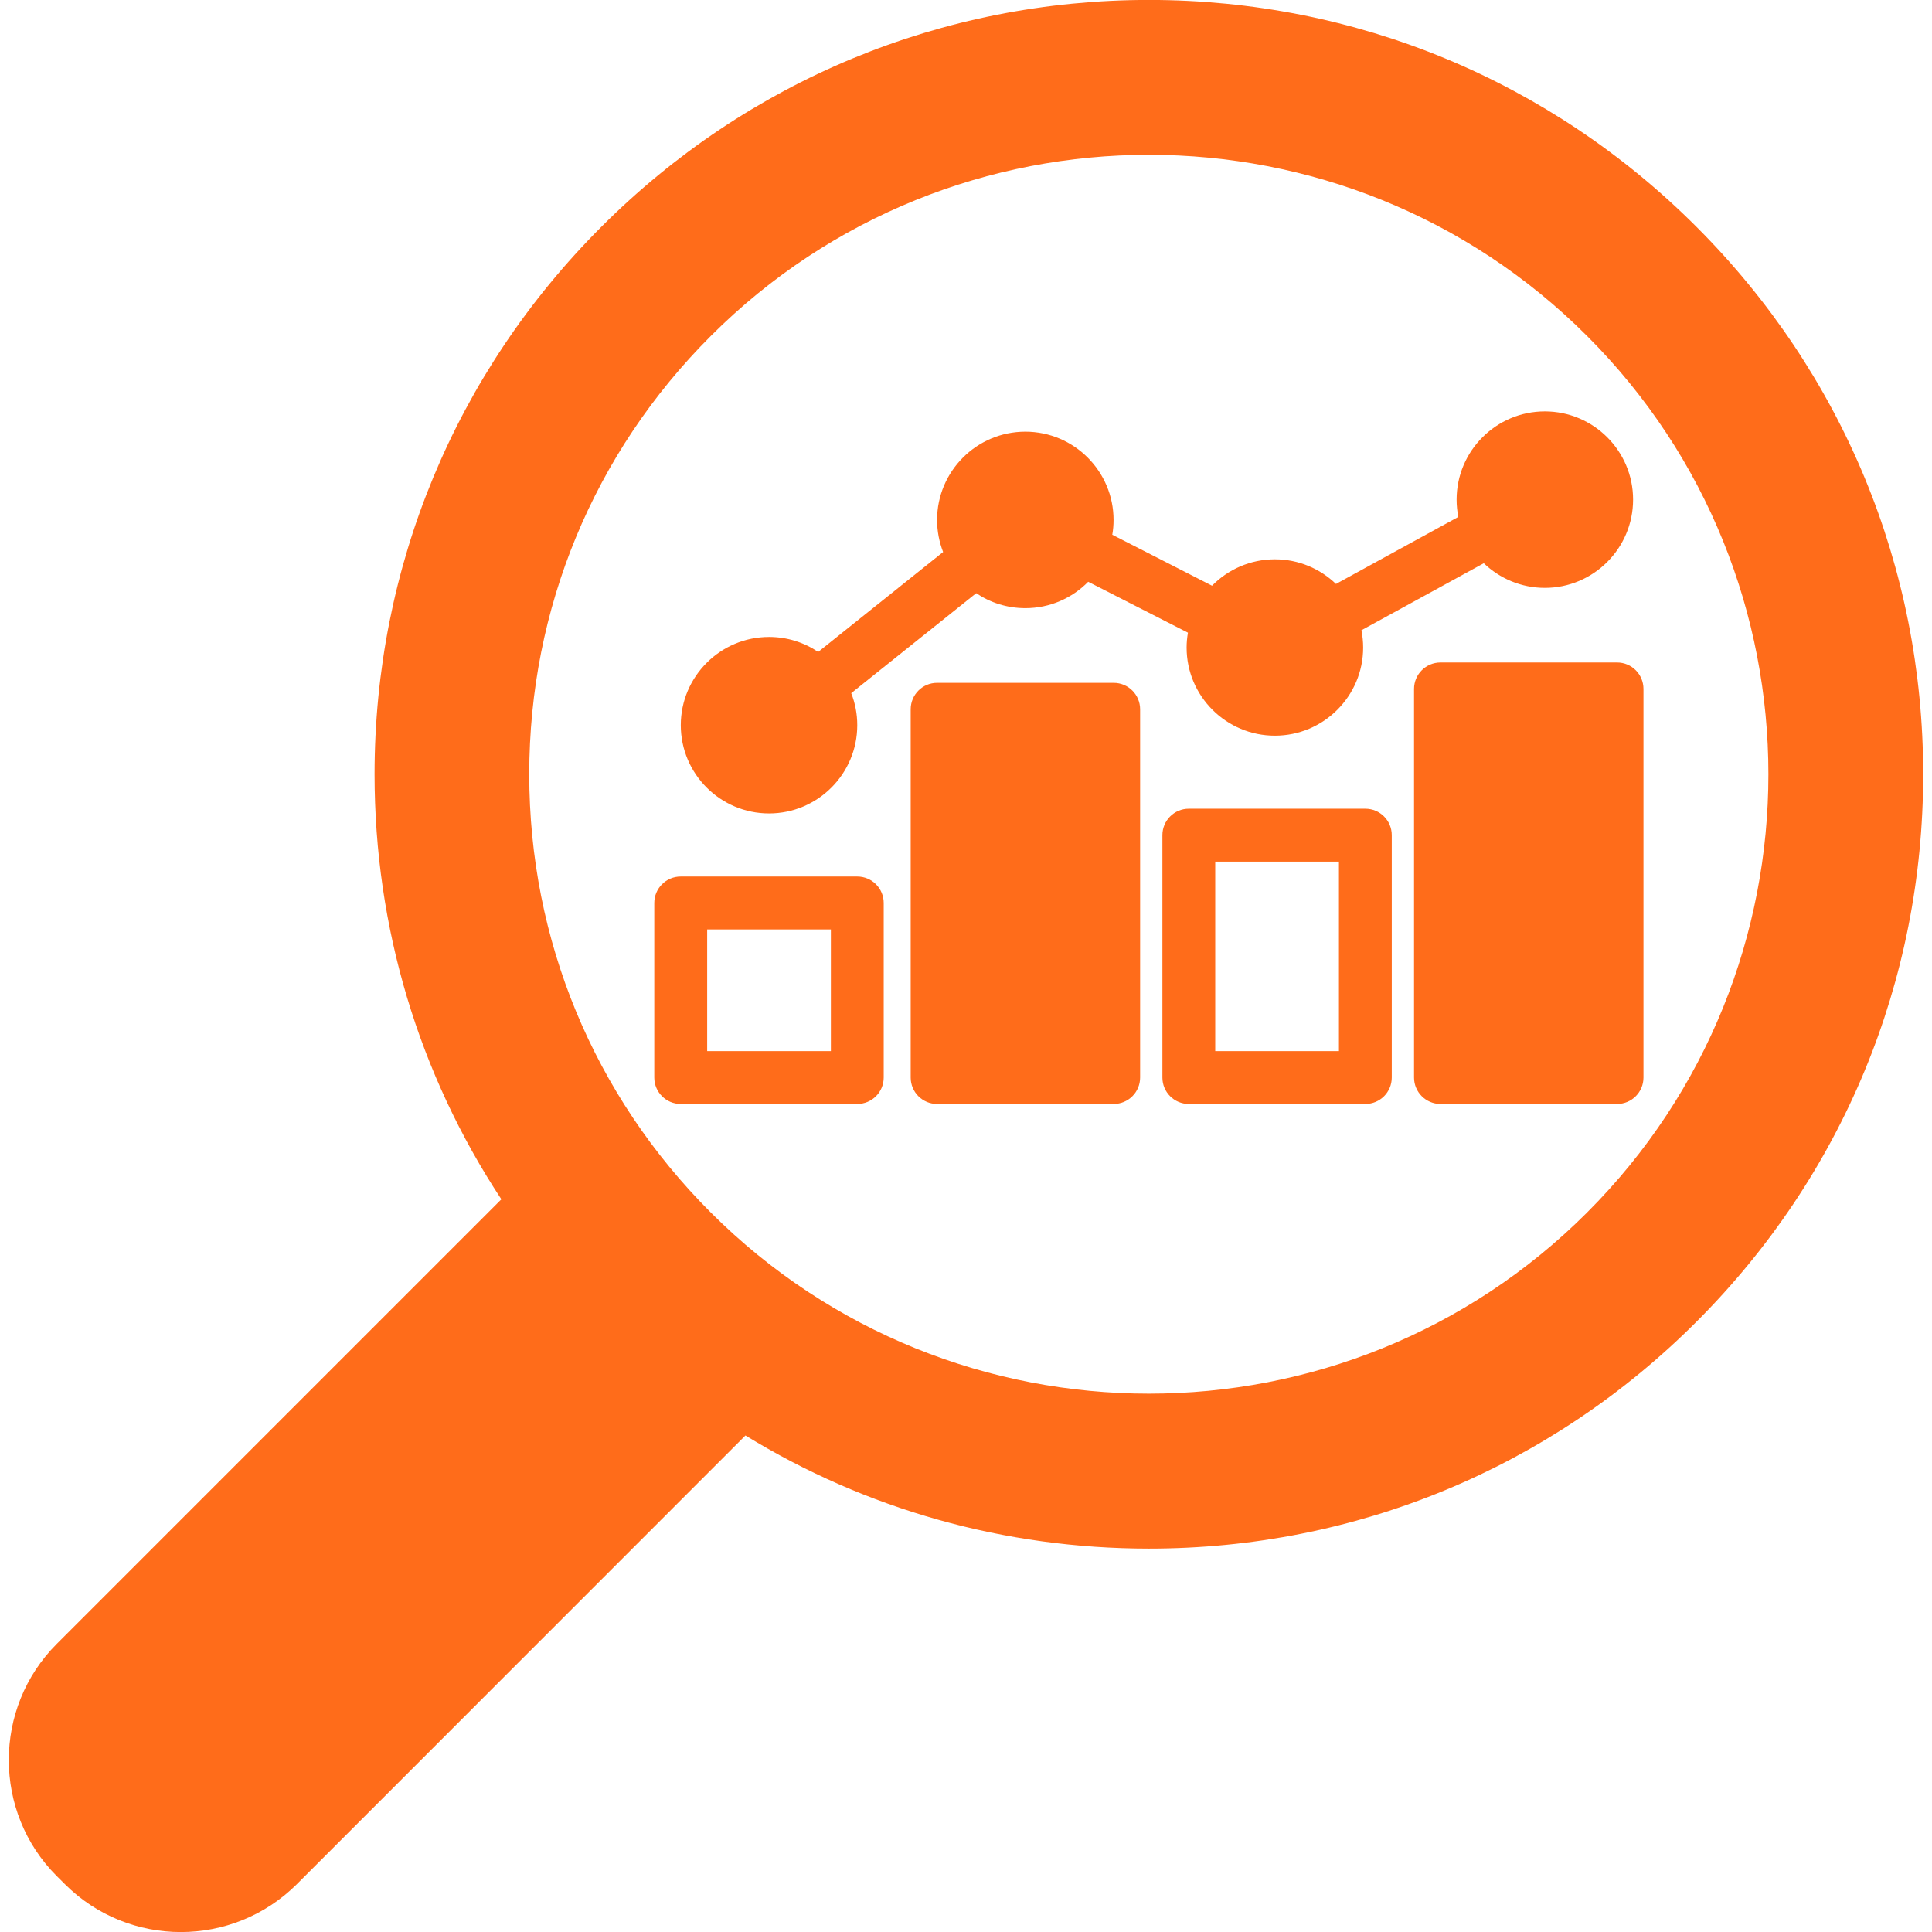 <svg width="32" height="32" viewBox="0 0 32 32" fill="none" xmlns="http://www.w3.org/2000/svg">
<g clip-path="url(#clip0_13206_1642)">
<path d="M18.884 11.748V17.848C18.884 18.089 18.688 18.285 18.446 18.285H15.521C15.279 18.285 15.084 18.089 15.084 17.848V11.748C15.084 11.506 15.279 11.31 15.521 11.31H18.446C18.688 11.31 18.884 11.506 18.884 11.748ZM19.654 10.726C19.654 11.53 20.31 12.185 21.116 12.185C21.922 12.185 22.578 11.53 22.578 10.726C22.578 10.627 22.568 10.531 22.549 10.439L24.576 9.329C24.839 9.581 25.196 9.737 25.587 9.737C26.394 9.737 27.049 9.081 27.049 8.275C27.049 7.469 26.394 6.814 25.587 6.814C24.782 6.814 24.126 7.469 24.126 8.275C24.126 8.373 24.136 8.469 24.154 8.562L22.128 9.672C21.865 9.419 21.509 9.264 21.116 9.264C20.709 9.264 20.341 9.431 20.075 9.701L18.423 8.857C18.437 8.777 18.444 8.696 18.444 8.612C18.444 7.806 17.789 7.15 16.983 7.15C16.177 7.15 15.521 7.806 15.521 8.612C15.521 8.799 15.557 8.978 15.621 9.143L13.552 10.798C13.319 10.641 13.039 10.55 12.738 10.55C11.932 10.55 11.276 11.206 11.276 12.011C11.276 12.818 11.932 13.473 12.738 13.473C13.544 13.473 14.199 12.818 14.199 12.011C14.199 11.824 14.164 11.646 14.099 11.481L16.169 9.825C16.402 9.982 16.682 10.073 16.983 10.073C17.39 10.073 17.759 9.906 18.024 9.636L19.676 10.479C19.662 10.559 19.654 10.641 19.654 10.726ZM14.637 14.956V17.848C14.637 18.089 14.441 18.285 14.199 18.285H11.274C11.033 18.285 10.837 18.089 10.837 17.848V14.956C10.837 14.714 11.033 14.518 11.274 14.518H14.199C14.441 14.518 14.637 14.714 14.637 14.956ZM13.762 15.394H11.713V17.41H13.762V15.394ZM31.854 12.824C31.854 16.25 30.521 19.471 28.098 21.893C25.676 24.316 22.456 25.65 19.03 25.65C16.634 25.65 14.339 24.997 12.347 23.776L4.918 31.207C4.387 31.736 3.691 32.001 2.995 32.001C2.299 32.001 1.603 31.736 1.074 31.207L0.939 31.073C-0.119 30.014 -0.119 28.289 0.939 27.229L8.304 19.864C6.938 17.791 6.204 15.364 6.204 12.824C6.204 9.398 7.538 6.178 9.961 3.756C12.383 1.334 15.604 -0.001 19.03 -0.001C22.456 -0.001 25.676 1.334 28.098 3.756C30.521 6.178 31.854 9.398 31.854 12.824ZM26.288 20.082C30.291 16.08 30.291 9.568 26.288 5.566C24.287 3.564 21.659 2.564 19.03 2.564C16.401 2.564 13.773 3.564 11.772 5.566C9.833 7.504 8.766 10.082 8.766 12.824C8.766 15.566 9.833 18.143 11.772 20.082C15.774 24.084 22.286 24.084 26.288 20.082ZM26.784 10.973H23.859C23.617 10.973 23.421 11.169 23.421 11.411V17.848C23.421 18.089 23.617 18.285 23.859 18.285H26.784C27.026 18.285 27.221 18.089 27.221 17.848V11.411C27.221 11.169 27.026 10.973 26.784 10.973ZM23.052 13.833V17.848C23.052 18.089 22.857 18.285 22.615 18.285H19.69C19.448 18.285 19.253 18.089 19.253 17.848V13.833C19.253 13.591 19.448 13.395 19.69 13.395H22.615C22.857 13.395 23.052 13.591 23.052 13.833ZM22.177 14.271H20.128V17.41H22.177V14.271Z" fill="#FF6C1A"/>
</g>
<defs>
<clipPath id="clip0_13206_1642">
<rect width="32" height="32" fill="white"/>
</clipPath>
</defs>
</svg>
